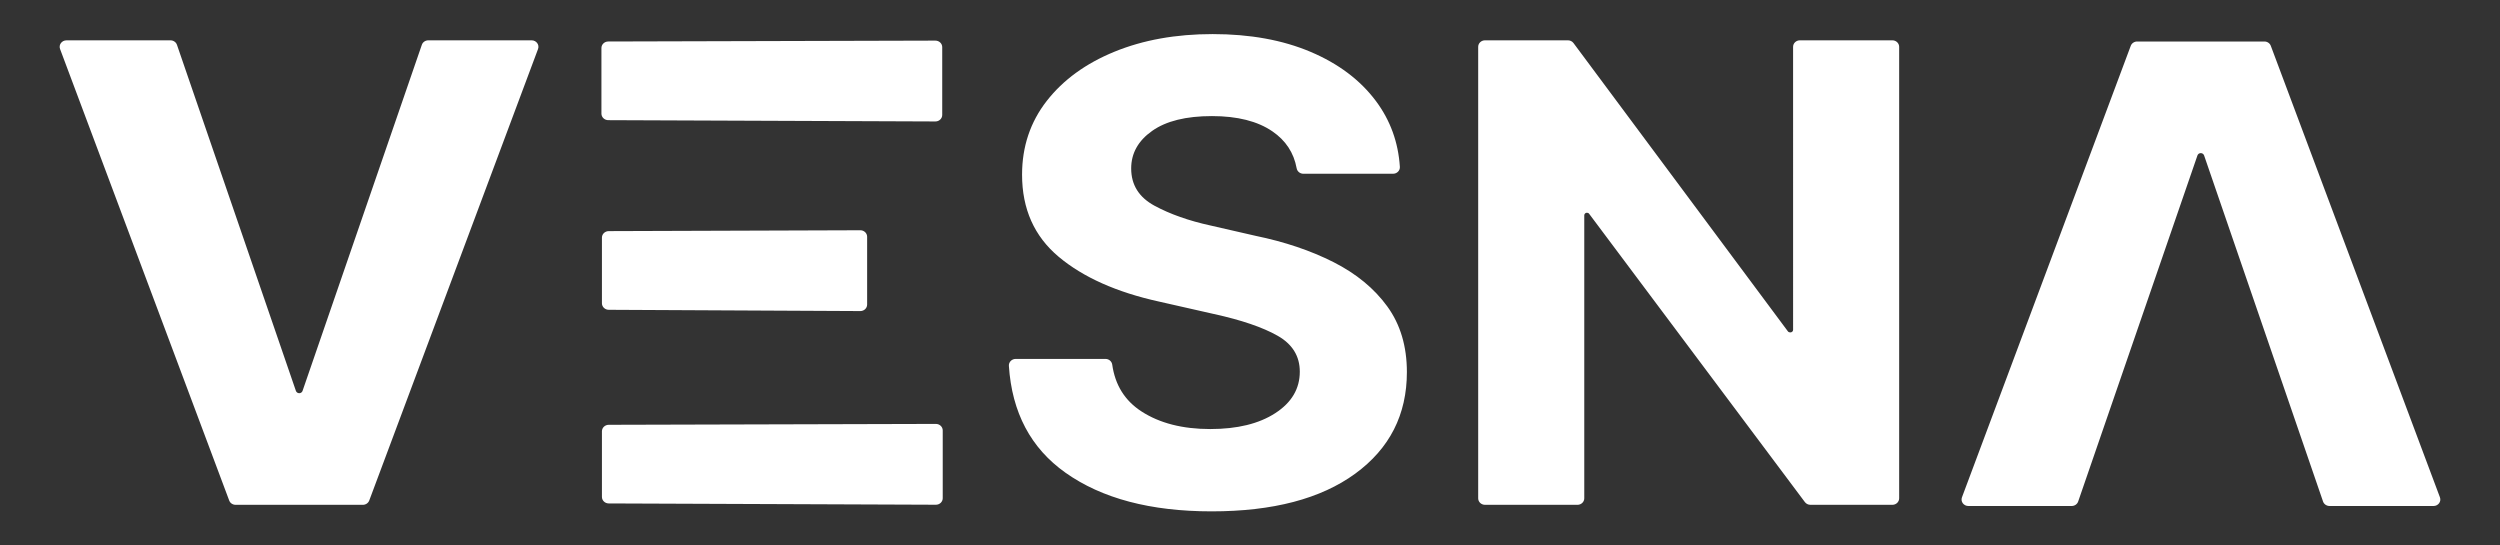 <?xml version="1.0" encoding="UTF-8"?> <svg xmlns="http://www.w3.org/2000/svg" xmlns:xlink="http://www.w3.org/1999/xlink" version="1.1" id="Layer_1" x="0px" y="0px" viewBox="0 0 1100 240" style="enable-background:new 0 0 1100 240;" xml:space="preserve"><rect x="0" y="0" width="1100" height="240" fill="#333333" stroke="none"/> <style type="text/css"> .st0{fill:#FFFFFF;} </style> <g> <g> <path class="st0" d="M77.86,19.71L130.2,172c0.21,0.6,0.8,1.01,1.46,1.01l0,0c0.67,0,1.25-0.41,1.46-1.01l52.49-152.29 c0.4-1.17,1.55-1.97,2.85-1.97h45.46c2.07,0,3.52,1.96,2.82,3.82l-74.27,198.66c-0.43,1.14-1.56,1.9-2.82,1.9h-55.98 c-1.27,0-2.4-0.76-2.82-1.9L26.43,21.57c-0.7-1.86,0.75-3.82,2.82-3.82h45.75C76.3,17.74,77.45,18.54,77.86,19.71z M533.11,225 c-26.86,0-48.29-5.67-64.3-17.01c-15.26-10.81-23.56-26.48-24.9-47.01c-0.11-1.65,1.26-3.06,3-3.06l39.5,0 c1.51,0,2.76,1.07,2.97,2.5c1.27,9.01,5.57,15.88,12.88,20.61c7.98,5.17,18.06,7.75,30.25,7.75c11.89,0,21.43-2.33,28.62-7 c7.19-4.66,10.78-10.74,10.78-18.24c0-6.86-3.27-12.14-9.81-15.84c-6.54-3.7-15.86-6.88-27.95-9.53l-24.23-5.49 c-18.63-4.11-33.33-10.68-44.08-19.68c-10.75-9.01-16.13-21.05-16.13-36.14c0-12.34,3.62-23.16,10.85-32.44 c7.23-9.28,17.17-16.5,29.81-21.67C503.01,17.58,517.4,15,533.56,15c16.45,0,30.82,2.61,43.11,7.82 c12.29,5.21,21.87,12.44,28.76,21.67c6.3,8.45,9.81,18.09,10.51,28.92c0.11,1.65-1.27,3.04-3,3.04h-39.46 c-1.46,0-2.7-1.02-2.95-2.39c-1.24-6.82-4.8-12.24-10.67-16.26c-6.54-4.48-15.41-6.72-26.61-6.72c-11.4,0-20.17,2.17-26.31,6.52 c-6.15,4.34-9.22,9.85-9.22,16.53c0,7.22,3.42,12.69,10.26,16.39c6.84,3.7,15.06,6.61,24.68,8.71l19.77,4.53 c12.88,2.65,24.33,6.52,34.34,11.59c10.01,5.08,17.89,11.57,23.64,19.48c5.75,7.91,8.62,17.54,8.62,28.87 c0,18.75-7.58,33.65-22.74,44.72C581.13,219.47,560.07,225,533.11,225z M835.63,20.6v198.66c0,1.58-1.34,2.86-3,2.86h-36.04 c-0.97,0-1.88-0.45-2.44-1.2L699.22,94.07c-0.22-0.3-0.58-0.47-0.96-0.47l0,0c-0.65,0-1.18,0.5-1.18,1.12v124.54 c0,1.58-1.34,2.86-3,2.86H653.4c-1.66,0-3-1.28-3-2.86V20.6c0-1.58,1.34-2.86,3-2.86h36.49c0.97,0,1.88,0.45,2.44,1.2 l94.34,126.85c0.22,0.3,0.58,0.47,0.96,0.47h0.15c0.65,0,1.18-0.5,1.18-1.12V20.6c0-1.58,1.34-2.86,3-2.86h40.69 C834.29,17.74,835.63,19.02,835.63,20.6z M1022.14,220.67L969.8,68.38c-0.21-0.6-0.8-1.01-1.46-1.01l0,0 c-0.67,0-1.25,0.41-1.46,1.01l-52.49,152.29c-0.4,1.17-1.55,1.97-2.85,1.97h-45.46c-2.07,0-3.52-1.96-2.82-3.82l74.27-198.66 c0.43-1.14,1.56-1.9,2.82-1.9h55.98c1.27,0,2.4,0.76,2.82,1.9l74.42,198.66c0.7,1.86-0.75,3.82-2.82,3.82h-45.75 C1023.7,222.63,1022.55,221.84,1022.14,220.67z M267.62,52.87c47.98,0.19,95.97,0.38,143.95,0.57c1.66,0.01,3.01-1.28,3.01-2.86 V20.73c0-1.58-1.35-2.86-3.01-2.86c-47.98,0.13-95.97,0.26-143.95,0.39c-1.65,0-2.99,1.28-2.99,2.86v28.89 C264.64,51.58,265.97,52.86,267.62,52.87z M267.84,221.51c47.98,0.19,95.97,0.38,143.95,0.57c1.66,0.01,3.01-1.28,3.01-2.86 v-29.84c0-1.58-1.35-2.86-3.01-2.86c-47.98,0.13-95.97,0.26-143.95,0.39c-1.65,0-2.99,1.28-2.99,2.86v28.89 C264.86,220.23,266.19,221.51,267.84,221.51z M267.84,136.31c36.9,0.19,73.79,0.37,110.69,0.56c1.66,0.01,3.01-1.27,3.01-2.86 v-29.84c0-1.58-1.35-2.87-3.01-2.86c-36.9,0.13-73.79,0.25-110.69,0.38c-1.65,0.01-2.99,1.28-2.99,2.86v28.9 C264.86,135.02,266.19,136.3,267.84,136.31z"></path> </g> </g> </svg> 